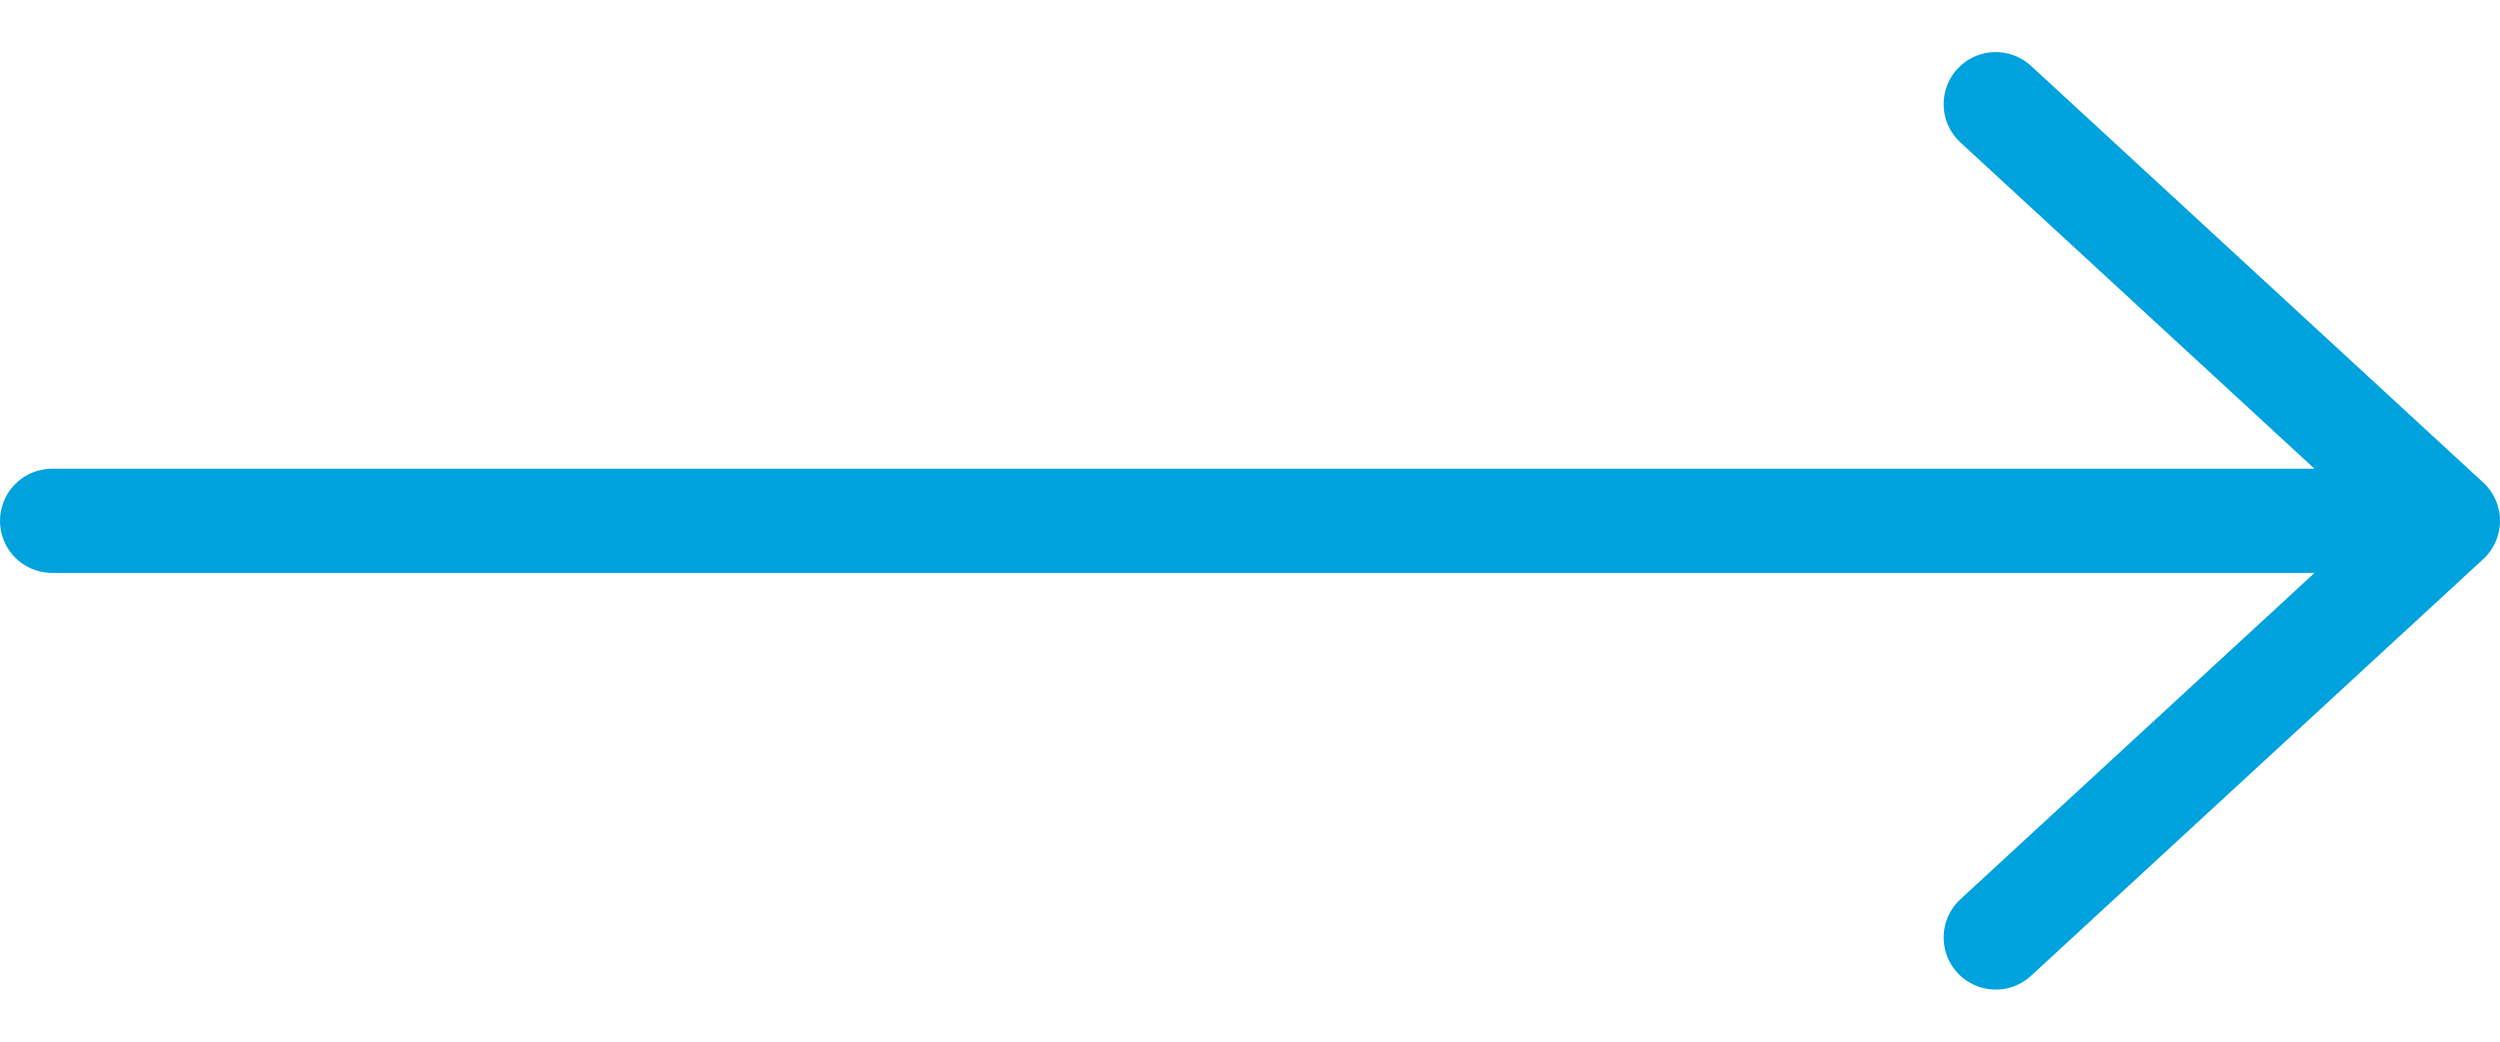 <svg xmlns="http://www.w3.org/2000/svg" width="24" height="10" viewBox="0 0 24 10" fill="none"><path d="M0.5 5H23.5M23.5 5L19.159 1M23.5 5L19.159 9" stroke="#00A2DE" stroke-linecap="round" stroke-linejoin="round"></path></svg>